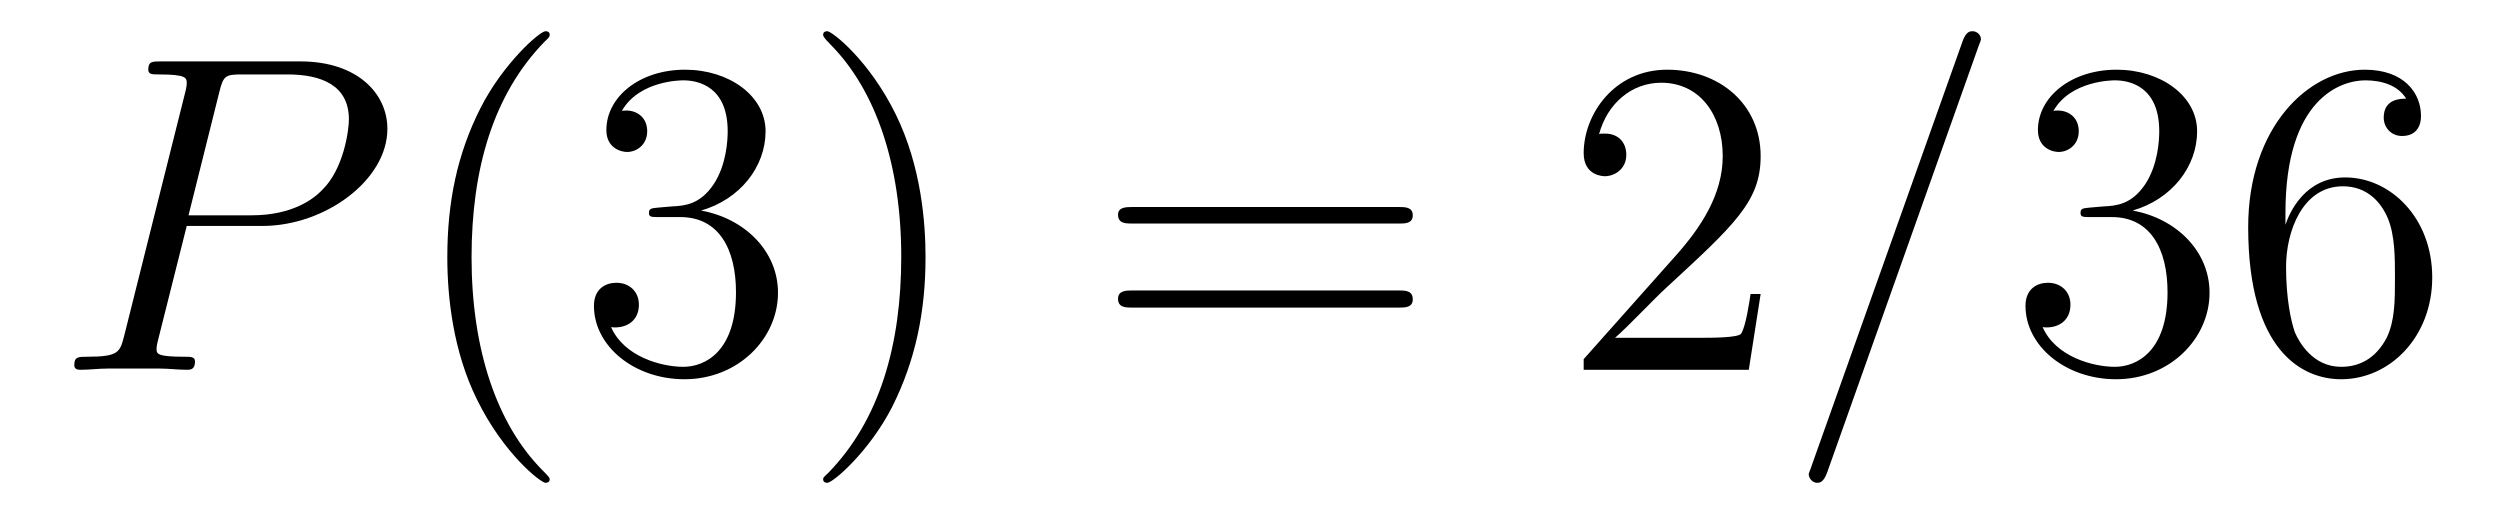 <?xml version='1.0'?>
<!-- This file was generated by dvisvgm 1.9.2 -->
<svg height='14pt' version='1.1' viewBox='0 -14 66 14' width='66pt' xmlns='http://www.w3.org/2000/svg' xmlns:xlink='http://www.w3.org/1999/xlink'>
<g id='page1'>
<g transform='matrix(1 0 0 1 -127 650)'>
<path d='M131.93 -658.035H133.93C135.57 -658.035 137.227 -659.238 137.227 -660.598C137.227 -661.535 136.43 -662.379 134.93 -662.379H131.242C131.023 -662.379 130.914 -662.379 130.914 -662.16C130.914 -662.035 131.023 -662.035 131.195 -662.035C131.93 -662.035 131.93 -661.941 131.93 -661.801C131.93 -661.785 131.93 -661.707 131.883 -661.535L130.273 -655.113C130.164 -654.707 130.133 -654.582 129.305 -654.582C129.07 -654.582 128.961 -654.582 128.961 -654.363C128.961 -654.238 129.07 -654.238 129.133 -654.238C129.367 -654.238 129.602 -654.27 129.836 -654.27H131.227C131.445 -654.27 131.695 -654.238 131.93 -654.238C132.023 -654.238 132.148 -654.238 132.148 -654.457C132.148 -654.582 132.039 -654.582 131.867 -654.582C131.148 -654.582 131.133 -654.66 131.133 -654.785C131.133 -654.848 131.148 -654.926 131.164 -654.988L131.93 -658.035ZM132.789 -661.566C132.898 -662.004 132.945 -662.035 133.398 -662.035H134.586C135.477 -662.035 136.211 -661.754 136.211 -660.848C136.211 -660.551 136.07 -659.535 135.508 -658.988C135.305 -658.77 134.742 -658.316 133.648 -658.316H131.977L132.789 -661.566ZM135.957 -654.238' fill-rule='evenodd'/>
<path d='M141.512 -651.348C141.512 -651.379 141.512 -651.395 141.309 -651.598C140.121 -652.801 139.449 -654.77 139.449 -657.207C139.449 -659.52 140.012 -661.504 141.387 -662.91C141.512 -663.02 141.512 -663.051 141.512 -663.082C141.512 -663.16 141.449 -663.176 141.402 -663.176C141.246 -663.176 140.277 -662.316 139.684 -661.145C139.074 -659.941 138.809 -658.676 138.809 -657.207C138.809 -656.145 138.965 -654.723 139.59 -653.457C140.293 -652.02 141.277 -651.254 141.402 -651.254C141.449 -651.254 141.512 -651.27 141.512 -651.348ZM144.383 -658.52C144.18 -658.504 144.133 -658.488 144.133 -658.379C144.133 -658.269 144.195 -658.269 144.414 -658.269H144.961C145.977 -658.269 146.43 -657.426 146.43 -656.285C146.43 -654.723 145.617 -654.316 145.039 -654.316C144.461 -654.316 143.477 -654.582 143.133 -655.363C143.523 -655.316 143.867 -655.52 143.867 -655.957C143.867 -656.301 143.617 -656.535 143.273 -656.535C142.992 -656.535 142.68 -656.379 142.68 -655.926C142.68 -654.863 143.742 -653.988 145.07 -653.988C146.492 -653.988 147.539 -655.066 147.539 -656.27C147.539 -657.379 146.648 -658.238 145.508 -658.441C146.539 -658.738 147.211 -659.598 147.211 -660.535C147.211 -661.473 146.242 -662.16 145.086 -662.16C143.883 -662.16 143.008 -661.441 143.008 -660.566C143.008 -660.098 143.383 -659.988 143.555 -659.988C143.805 -659.988 144.086 -660.176 144.086 -660.535C144.086 -660.91 143.805 -661.082 143.539 -661.082C143.477 -661.082 143.445 -661.082 143.414 -661.066C143.867 -661.879 144.992 -661.879 145.039 -661.879C145.445 -661.879 146.211 -661.707 146.211 -660.535C146.211 -660.301 146.18 -659.645 145.836 -659.129C145.477 -658.598 145.07 -658.566 144.742 -658.551L144.383 -658.52ZM151.434 -657.207C151.434 -658.113 151.324 -659.598 150.652 -660.973C149.949 -662.41 148.965 -663.176 148.84 -663.176C148.793 -663.176 148.731 -663.16 148.731 -663.082C148.731 -663.051 148.731 -663.02 148.934 -662.816C150.121 -661.613 150.793 -659.645 150.793 -657.223C150.793 -654.91 150.231 -652.91 148.855 -651.504C148.731 -651.395 148.731 -651.379 148.731 -651.348C148.731 -651.27 148.793 -651.254 148.84 -651.254C148.996 -651.254 149.965 -652.098 150.559 -653.27C151.168 -654.488 151.434 -655.77 151.434 -657.207ZM152.633 -654.238' fill-rule='evenodd'/>
<path d='M163.922 -658.098C164.094 -658.098 164.297 -658.098 164.297 -658.316C164.297 -658.535 164.094 -658.535 163.922 -658.535H156.906C156.734 -658.535 156.516 -658.535 156.516 -658.332C156.516 -658.098 156.719 -658.098 156.906 -658.098H163.922ZM163.922 -655.879C164.094 -655.879 164.297 -655.879 164.297 -656.098C164.297 -656.332 164.094 -656.332 163.922 -656.332H156.906C156.734 -656.332 156.516 -656.332 156.516 -656.113C156.516 -655.879 156.719 -655.879 156.906 -655.879H163.922ZM164.992 -654.238' fill-rule='evenodd'/>
<path d='M173.481 -656.238H173.215C173.184 -656.035 173.09 -655.379 172.965 -655.191C172.887 -655.082 172.199 -655.082 171.84 -655.082H169.637C169.965 -655.363 170.684 -656.129 170.996 -656.41C172.809 -658.082 173.481 -658.691 173.481 -659.879C173.481 -661.254 172.387 -662.16 171.012 -662.16C169.621 -662.16 168.809 -660.988 168.809 -659.957C168.809 -659.348 169.34 -659.348 169.371 -659.348C169.621 -659.348 169.934 -659.535 169.934 -659.91C169.934 -660.254 169.715 -660.473 169.371 -660.473C169.262 -660.473 169.246 -660.473 169.215 -660.457C169.434 -661.269 170.074 -661.816 170.856 -661.816C171.871 -661.816 172.48 -660.973 172.48 -659.879C172.48 -658.863 171.902 -657.988 171.215 -657.223L168.809 -654.519V-654.238H173.168L173.481 -656.238ZM174.109 -654.238' fill-rule='evenodd'/>
<path d='M179.219 -662.738C179.219 -662.754 179.297 -662.926 179.297 -662.957C179.297 -663.098 179.172 -663.176 179.078 -663.176C179.016 -663.176 178.906 -663.176 178.812 -662.91L174.828 -651.707C174.828 -651.691 174.75 -651.504 174.75 -651.488C174.75 -651.348 174.875 -651.254 174.969 -651.254C175.047 -651.254 175.141 -651.27 175.234 -651.519L179.219 -662.738ZM179.988 -654.238' fill-rule='evenodd'/>
<path d='M182.176 -658.52C181.973 -658.504 181.926 -658.488 181.926 -658.379C181.926 -658.269 181.988 -658.269 182.207 -658.269H182.754C183.77 -658.269 184.223 -657.426 184.223 -656.285C184.223 -654.723 183.41 -654.316 182.832 -654.316C182.254 -654.316 181.269 -654.582 180.926 -655.363C181.316 -655.316 181.66 -655.52 181.66 -655.957C181.66 -656.301 181.41 -656.535 181.066 -656.535C180.785 -656.535 180.473 -656.379 180.473 -655.926C180.473 -654.863 181.535 -653.988 182.863 -653.988C184.285 -653.988 185.332 -655.066 185.332 -656.27C185.332 -657.379 184.441 -658.238 183.301 -658.441C184.332 -658.738 185.004 -659.598 185.004 -660.535C185.004 -661.473 184.035 -662.16 182.879 -662.16C181.676 -662.16 180.801 -661.441 180.801 -660.566C180.801 -660.098 181.176 -659.988 181.348 -659.988C181.598 -659.988 181.879 -660.176 181.879 -660.535C181.879 -660.91 181.598 -661.082 181.332 -661.082C181.269 -661.082 181.238 -661.082 181.207 -661.066C181.66 -661.879 182.785 -661.879 182.832 -661.879C183.238 -661.879 184.004 -661.707 184.004 -660.535C184.004 -660.301 183.973 -659.645 183.629 -659.129C183.27 -658.598 182.863 -658.566 182.535 -658.551L182.176 -658.52ZM187.336 -658.379C187.336 -661.41 188.805 -661.879 189.445 -661.879C189.867 -661.879 190.305 -661.754 190.523 -661.395C190.383 -661.395 189.93 -661.395 189.93 -660.894C189.93 -660.645 190.117 -660.41 190.414 -660.41C190.727 -660.41 190.914 -660.598 190.914 -660.941C190.914 -661.551 190.461 -662.16 189.43 -662.16C187.93 -662.16 186.352 -660.629 186.352 -658.004C186.352 -654.723 187.789 -653.988 188.805 -653.988C190.102 -653.988 191.211 -655.113 191.211 -656.676C191.211 -658.254 190.102 -659.316 188.914 -659.316C187.852 -659.316 187.445 -658.395 187.336 -658.066V-658.379ZM188.805 -654.316C188.055 -654.316 187.695 -654.973 187.586 -655.223C187.477 -655.535 187.352 -656.129 187.352 -656.957C187.352 -657.894 187.789 -659.082 188.852 -659.082C189.508 -659.082 189.867 -658.644 190.039 -658.238C190.227 -657.785 190.227 -657.191 190.227 -656.676C190.227 -656.066 190.227 -655.535 190.008 -655.082C189.711 -654.519 189.273 -654.316 188.805 -654.316ZM191.746 -654.238' fill-rule='evenodd'/>
</g>
</g>
</svg>
